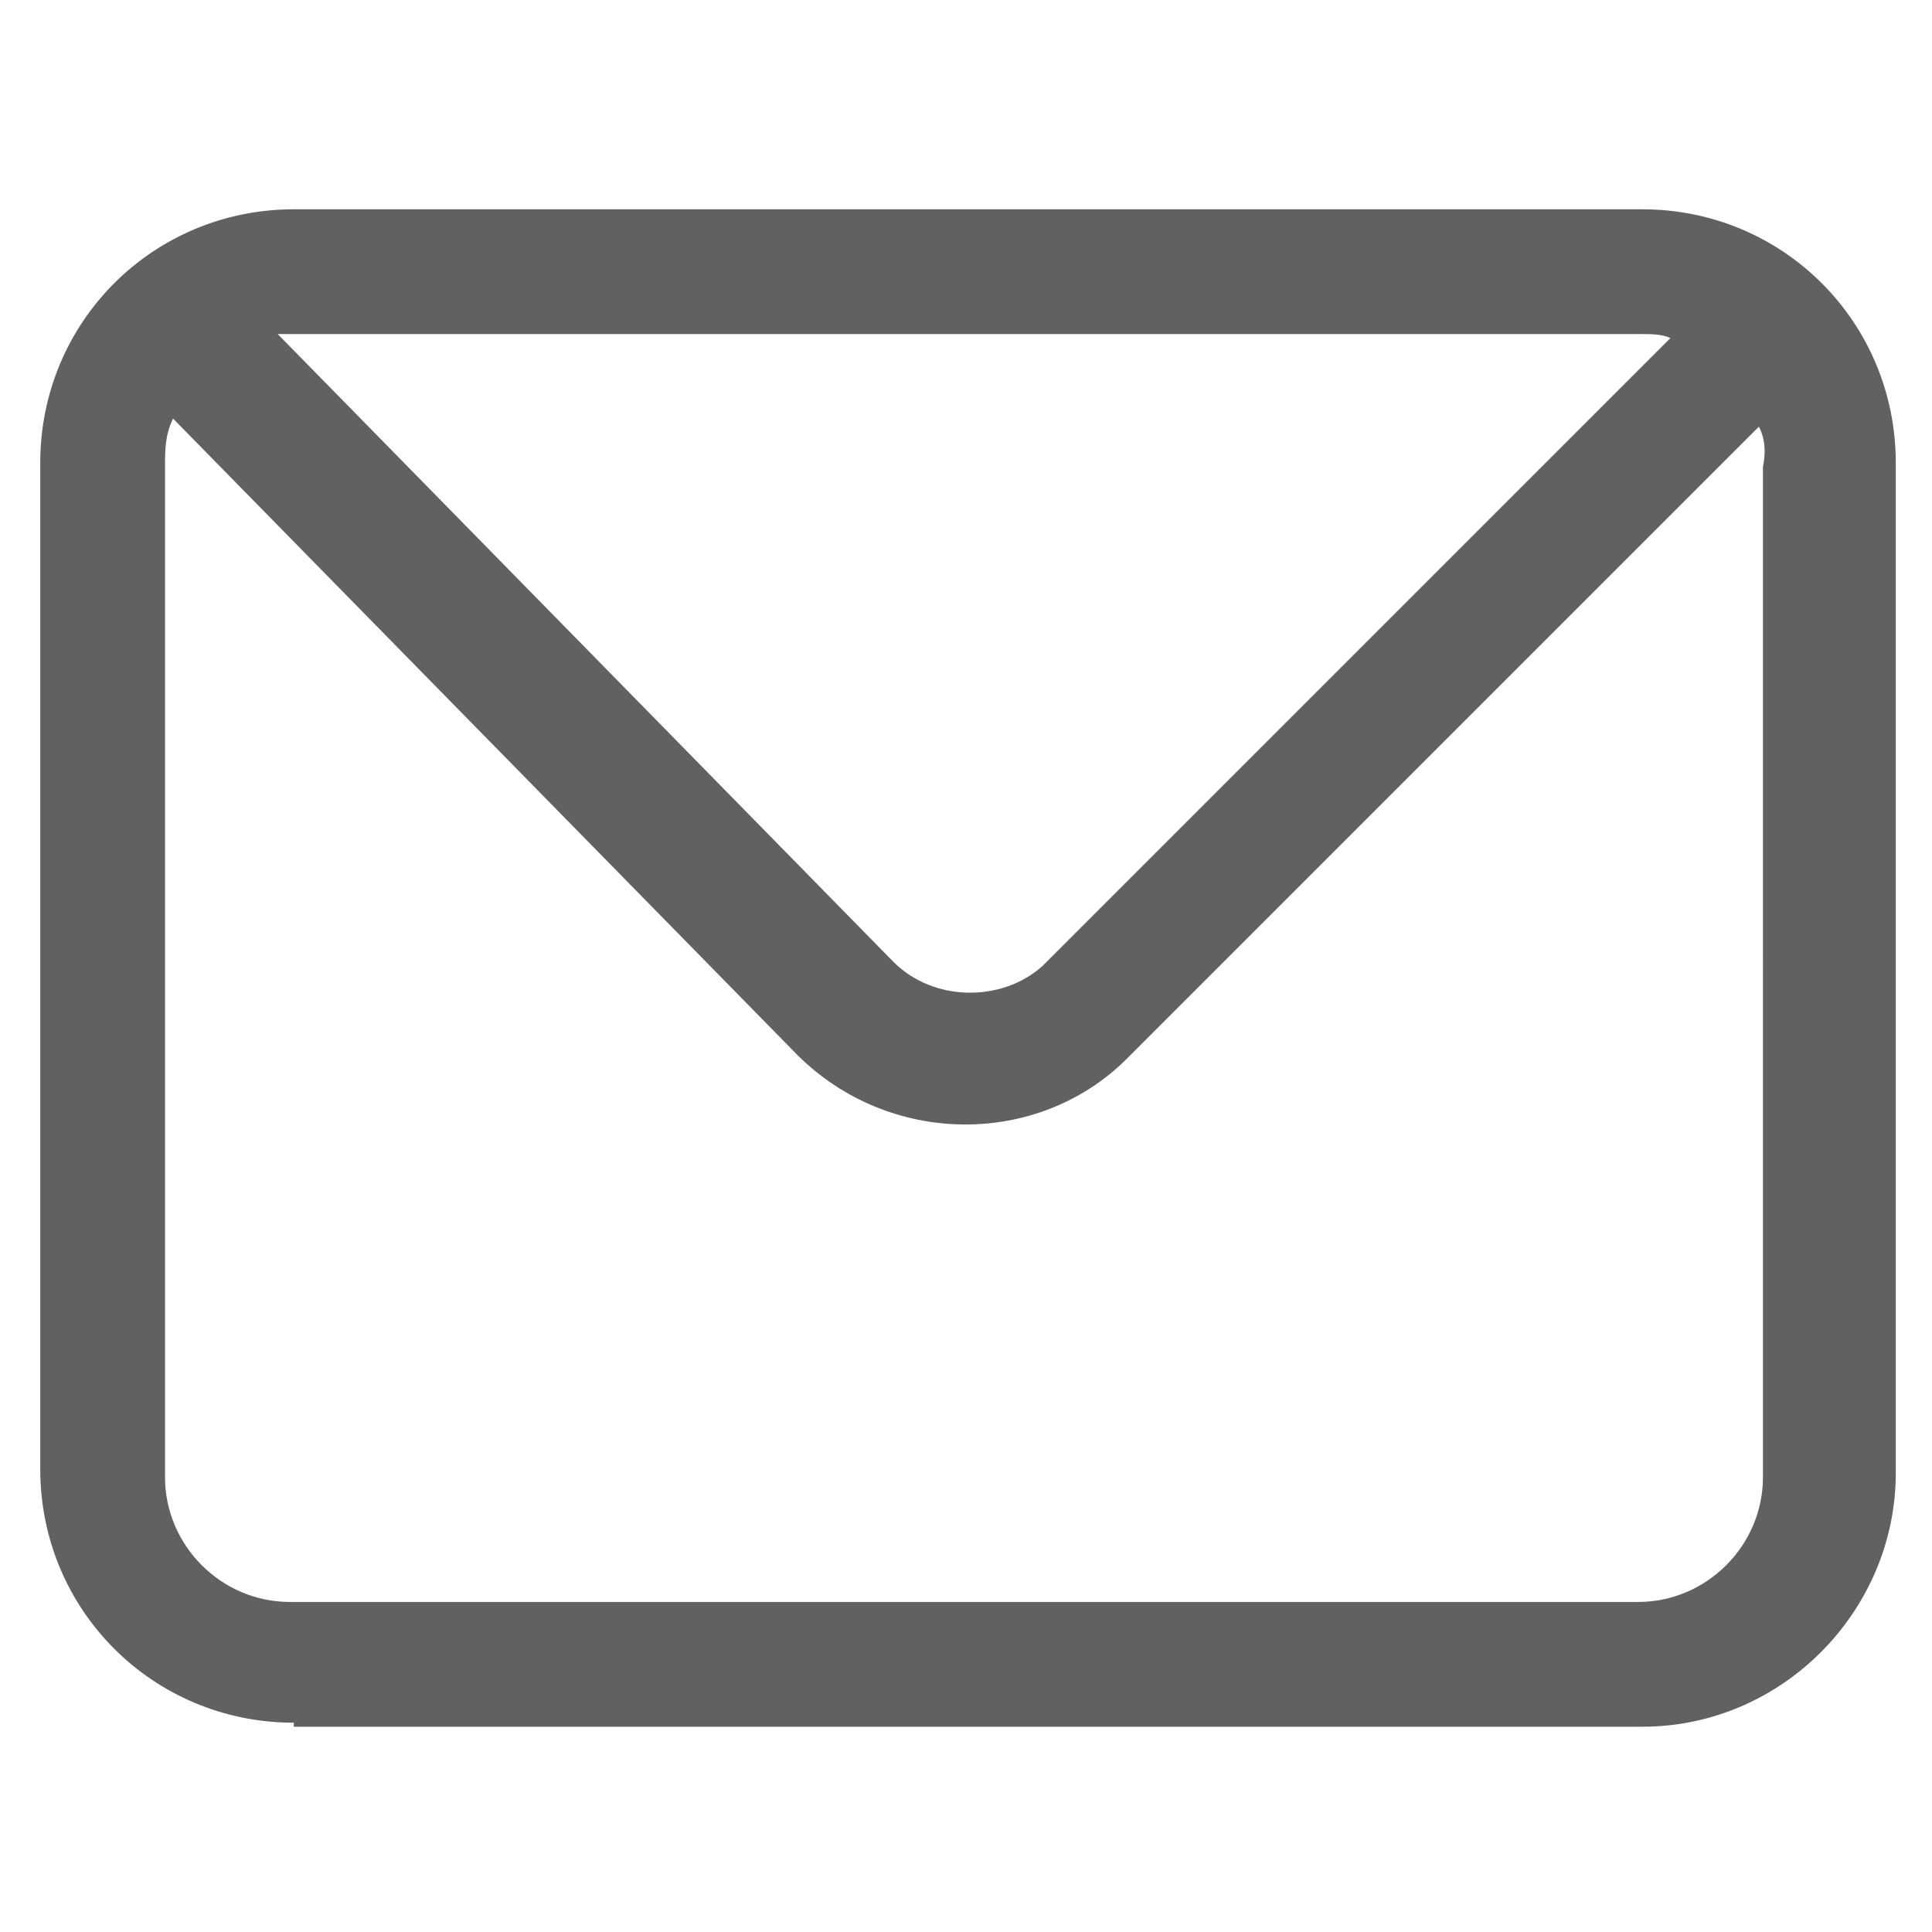 <?xml version="1.0" encoding="utf-8"?>
<!-- Generator: Adobe Illustrator 19.2.1, SVG Export Plug-In . SVG Version: 6.00 Build 0)  -->
<svg version="1.1" id="图层_1" xmlns="http://www.w3.org/2000/svg" xmlns:xlink="http://www.w3.org/1999/xlink" x="0px" y="0px"
	 viewBox="0 0 48 48" style="enable-background:new 0 0 48 48;" xml:space="preserve">
<style type="text/css">
	.st0{fill:#616161;}
	.st1{fill:none;}
</style>
<title>ic_contacts_email_m</title>
<desc>Created with Sketch.</desc>
<g id="页面2">
	<g id="ic_contacts_email_m">
		<path id="path-1_1_" class="st0" d="M43.7,10.6L28.1,26.2c0,0,0,0-0.1,0.1c-2.2,2.2-5.9,2.2-8.2-0.1L4.3,10.4
			c-0.2,0.4-0.2,0.8-0.2,1.2v25.1c0,1.7,1.4,3.1,3.1,3.1h33.5c1.7,0,3.1-1.4,3.1-3.1V11.6C43.9,11.1,43.8,10.8,43.7,10.6z M41.5,8.4
			c-0.2-0.1-0.5-0.1-0.7-0.1H7.3c-0.2,0-0.3,0-0.4,0l15.3,15.6c1,1,2.7,1,3.7,0.1l0,0L41.5,8.4z M7.3,42.8C3.8,42.8,1,40,1,36.5
			V11.5C1,8,3.8,5.2,7.3,5.2h33.5c3.5,0,6.3,2.8,6.3,6.3v25.1c0,3.4-2.8,6.3-6.3,6.3H7.3z"/>
	</g>
</g>
<rect class="st1" width="48" height="48"/>
</svg>

